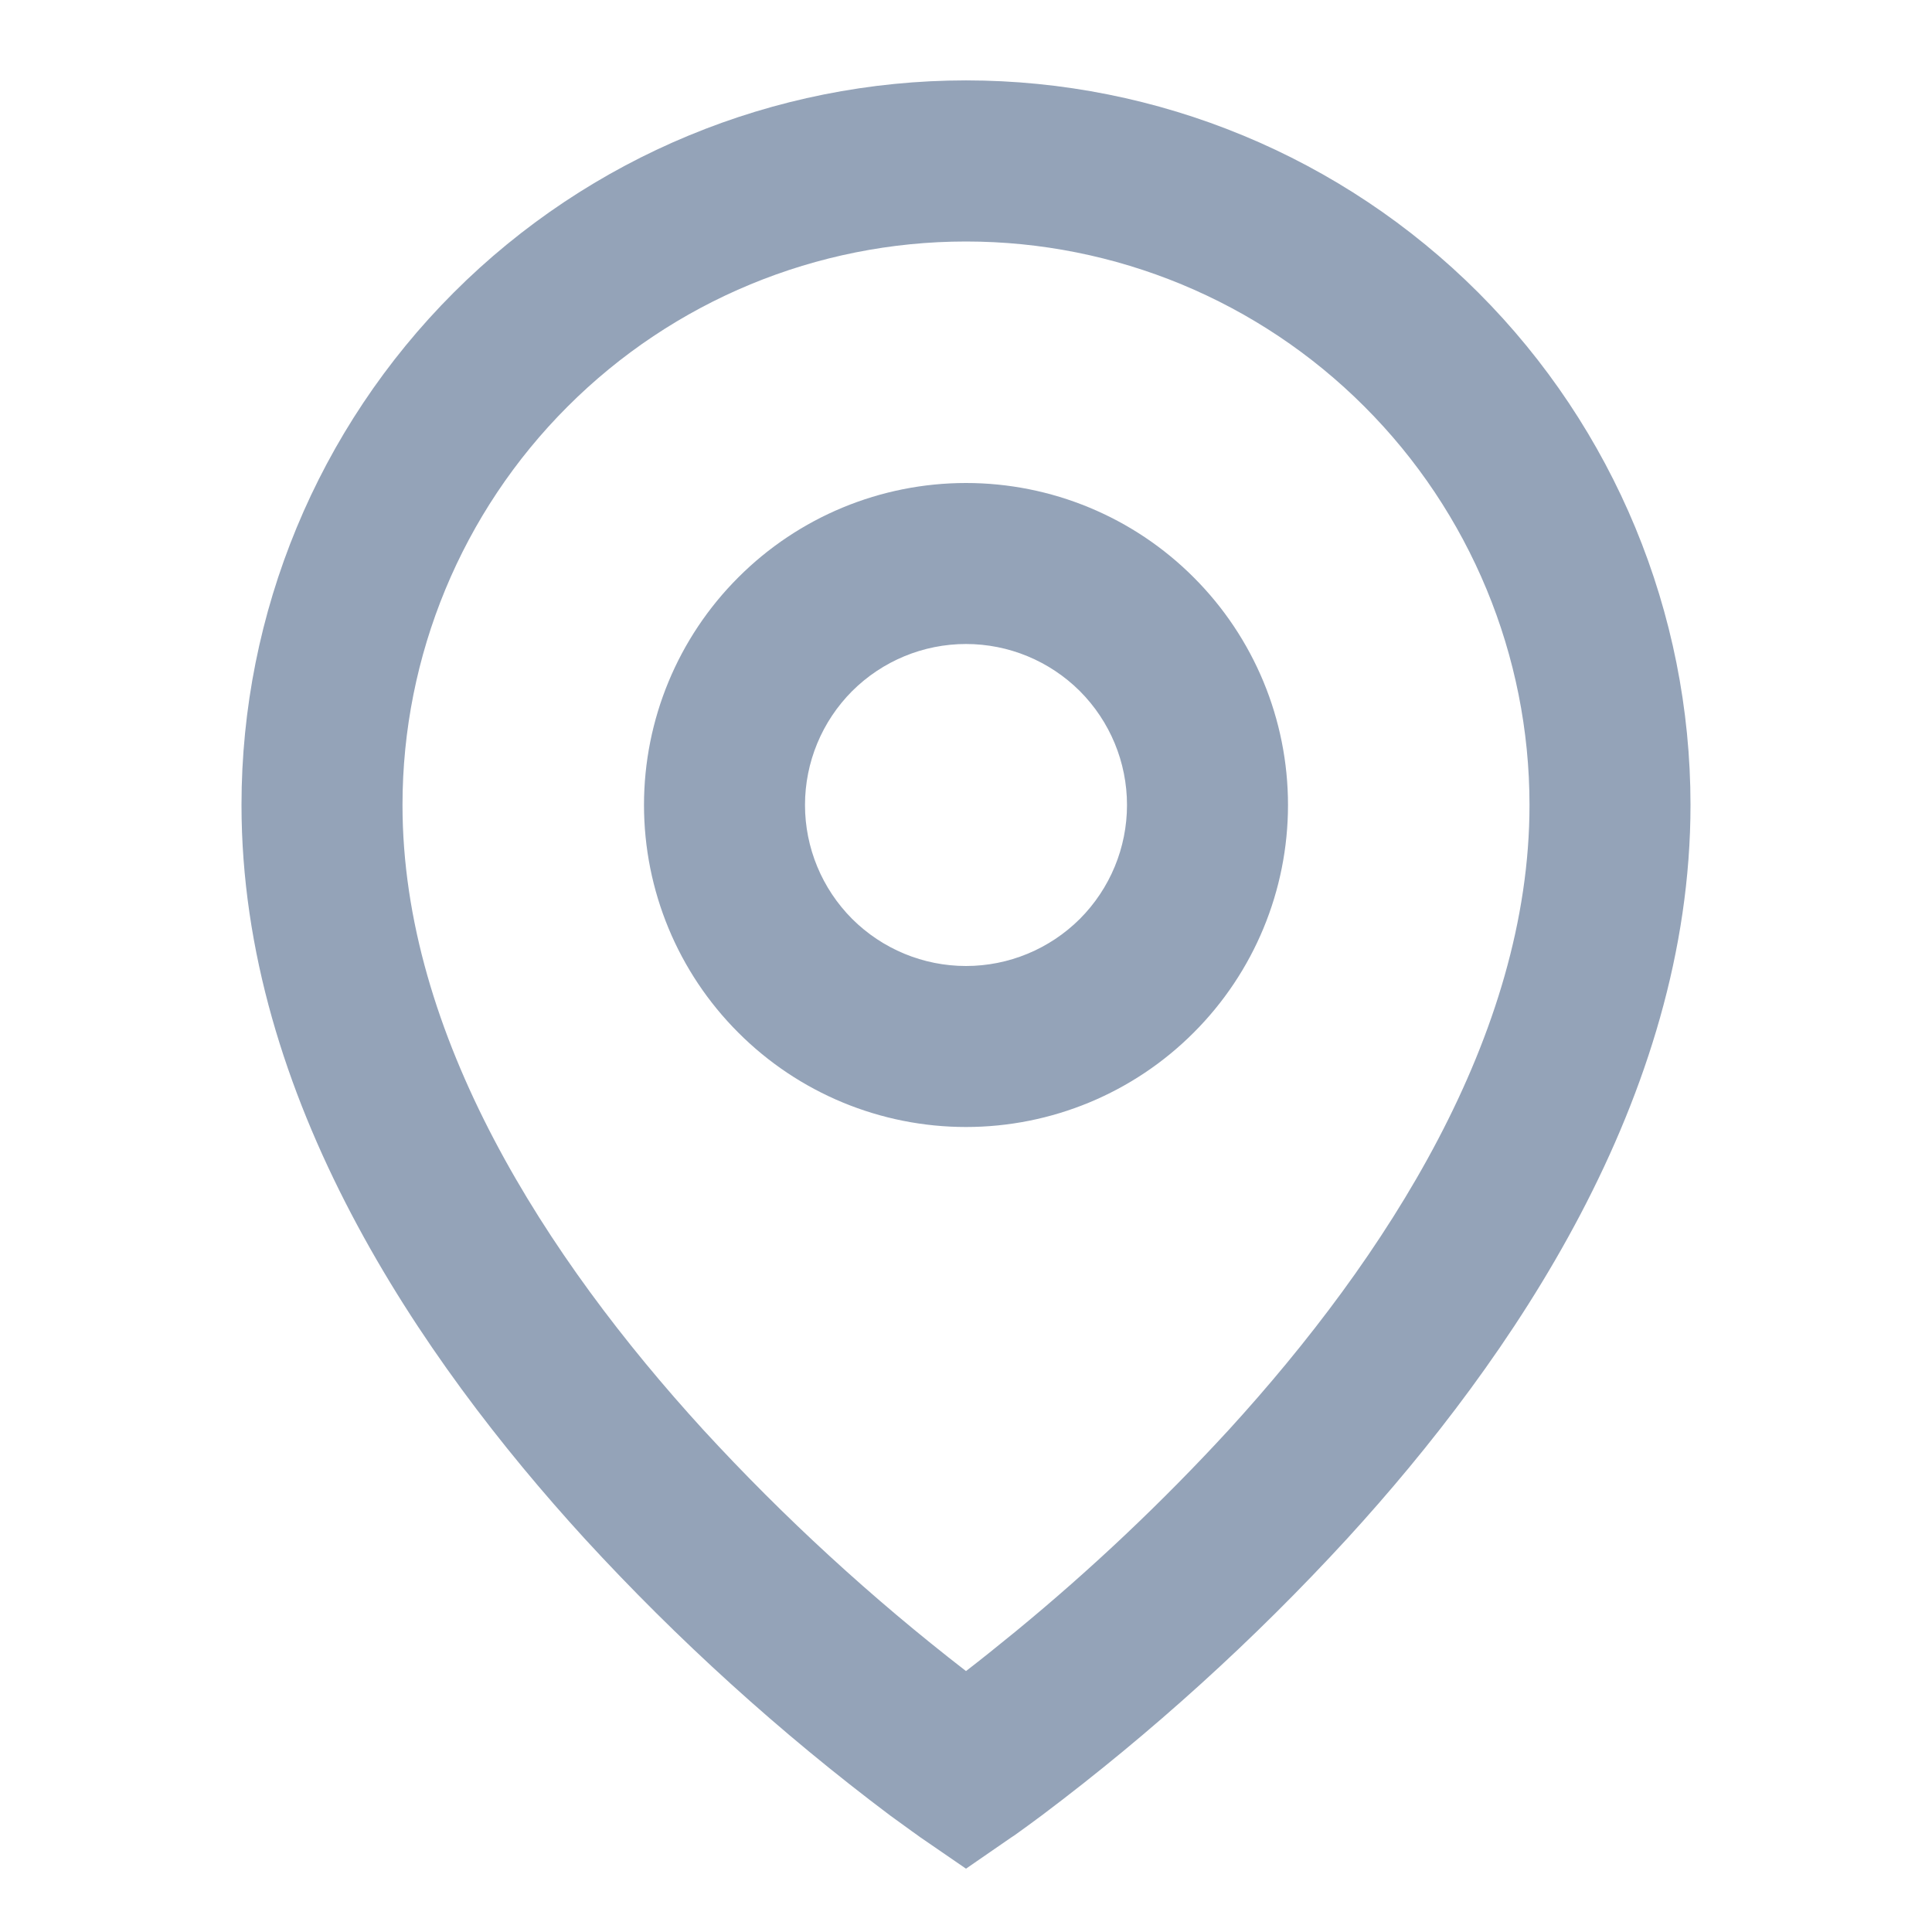 <svg width="18" height="18" viewBox="0 0 18 18" fill="none" xmlns="http://www.w3.org/2000/svg">
<path d="M9 2.25C7.608 2.25 6.272 2.803 5.288 3.788C4.303 4.772 3.75 6.108 3.75 7.5C3.75 9.647 5.087 11.717 6.553 13.322C7.304 14.139 8.122 14.89 9 15.569C9.131 15.468 9.285 15.345 9.461 15.201C10.166 14.622 10.829 13.995 11.447 13.323C12.914 11.717 14.25 9.647 14.25 7.5C14.25 6.108 13.697 4.772 12.712 3.788C11.728 2.803 10.392 2.25 9 2.25ZM9 17.41L8.575 17.118L8.572 17.116L8.568 17.113L8.553 17.102L8.497 17.062L8.294 16.915C7.268 16.144 6.315 15.28 5.447 14.335C3.913 12.656 2.25 10.227 2.25 7.499C2.25 5.709 2.961 3.992 4.227 2.726C5.493 1.46 7.21 0.749 9 0.749C10.79 0.749 12.507 1.46 13.773 2.726C15.039 3.992 15.75 5.709 15.75 7.499C15.75 10.227 14.086 12.657 12.553 14.333C11.685 15.278 10.732 16.142 9.707 16.913C9.621 16.977 9.535 17.04 9.448 17.102L9.432 17.112L9.428 17.116L9.426 17.116L9 17.41ZM9 6C8.602 6 8.221 6.158 7.939 6.439C7.658 6.721 7.5 7.102 7.5 7.5C7.5 7.898 7.658 8.279 7.939 8.561C8.221 8.842 8.602 9 9 9C9.398 9 9.779 8.842 10.061 8.561C10.342 8.279 10.5 7.898 10.5 7.5C10.5 7.102 10.342 6.721 10.061 6.439C9.779 6.158 9.398 6 9 6ZM6 7.5C6 6.704 6.316 5.941 6.879 5.379C7.441 4.816 8.204 4.5 9 4.5C9.796 4.5 10.559 4.816 11.121 5.379C11.684 5.941 12 6.704 12 7.5C12 8.296 11.684 9.059 11.121 9.621C10.559 10.184 9.796 10.5 9 10.5C8.204 10.5 7.441 10.184 6.879 9.621C6.316 9.059 6 8.296 6 7.5Z" fill="#94A3B8"/>
</svg>

